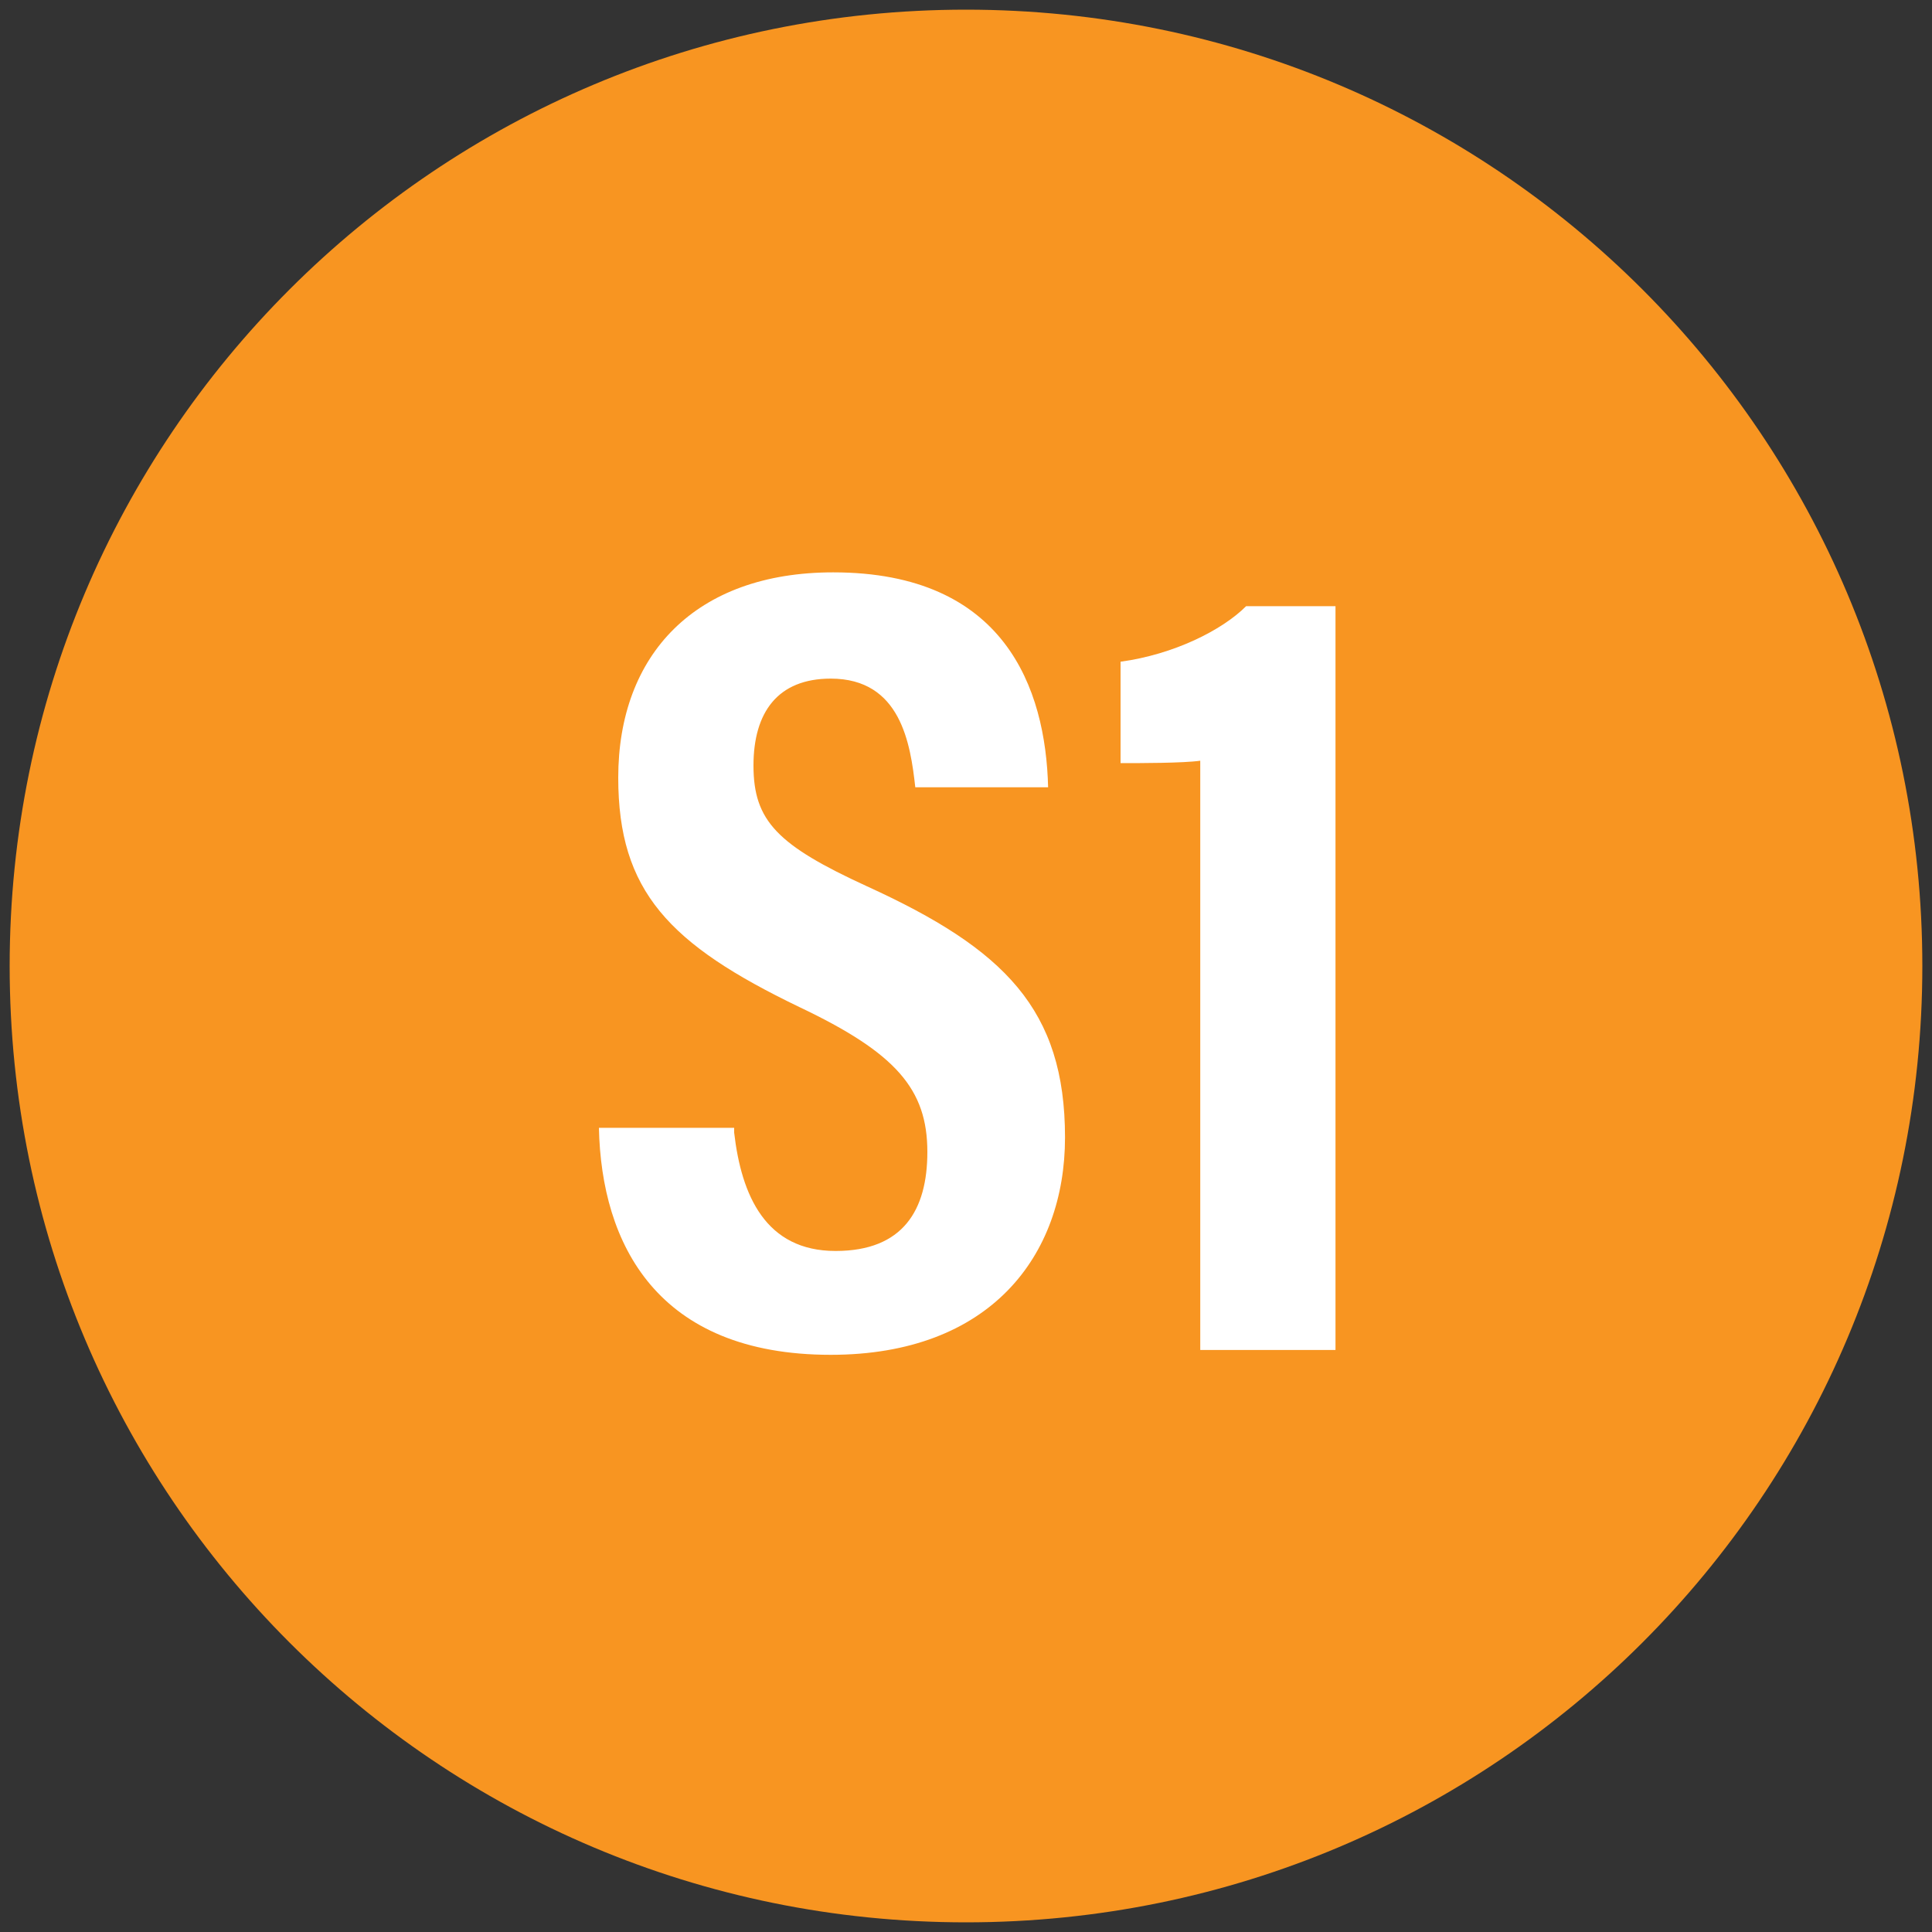 <?xml version="1.0" encoding="utf-8"?>
<!-- Generator: Adobe Illustrator 26.4.1, SVG Export Plug-In . SVG Version: 6.00 Build 0)  -->
<svg version="1.1" id="Layer_1" xmlns="http://www.w3.org/2000/svg" xmlns:xlink="http://www.w3.org/1999/xlink" x="0px" y="0px"
	 viewBox="0 0 80 80" style="enable-background:new 0 0 80 80;" xml:space="preserve">
<rect x="0" y="0" width="80" height="80" fill="#333333" stroke="none"/>
<style type="text/css">
	.st0{fill:#F89521;}
	.st1{fill:#FFFFFF;}
</style>
<g>
	<path class="st0" d="M40,79.6c21.9,0,39.6-17.7,39.6-39.6C79.6,18.1,61.9,0.4,40,0.4C18.1,0.4,0.4,18.1,0.4,40
		C0.4,61.9,18.1,79.6,40,79.6"/>
	<g>
		<path class="st1" d="M30.4,46.9c0.3,2.6,1.3,4.9,4.2,4.9c2.8,0,3.8-1.7,3.8-4.1c0-2.6-1.3-4.1-5.3-6c-5.4-2.6-7.5-4.8-7.5-9.5
			c0-5.1,3.2-8.5,8.9-8.5c7.1,0,8.8,4.8,8.9,8.9h-5.5c-0.2-1.8-0.6-4.5-3.5-4.5c-2.2,0-3.2,1.4-3.2,3.6c0,2.3,1,3.3,4.7,5
			c5.7,2.6,8.2,5.1,8.2,10.4c0,4.9-3.1,9-9.7,9c-7.2,0-9.5-4.6-9.6-9.4H30.4z"/>
		<path class="st1" d="M49.7,55.7V31.5c-0.7,0.1-2.5,0.1-3.3,0.1v-4.2c2.2-0.3,4.2-1.3,5.2-2.3h3.7v30.8H49.7z"/>
	</g>
</g>
</svg>
